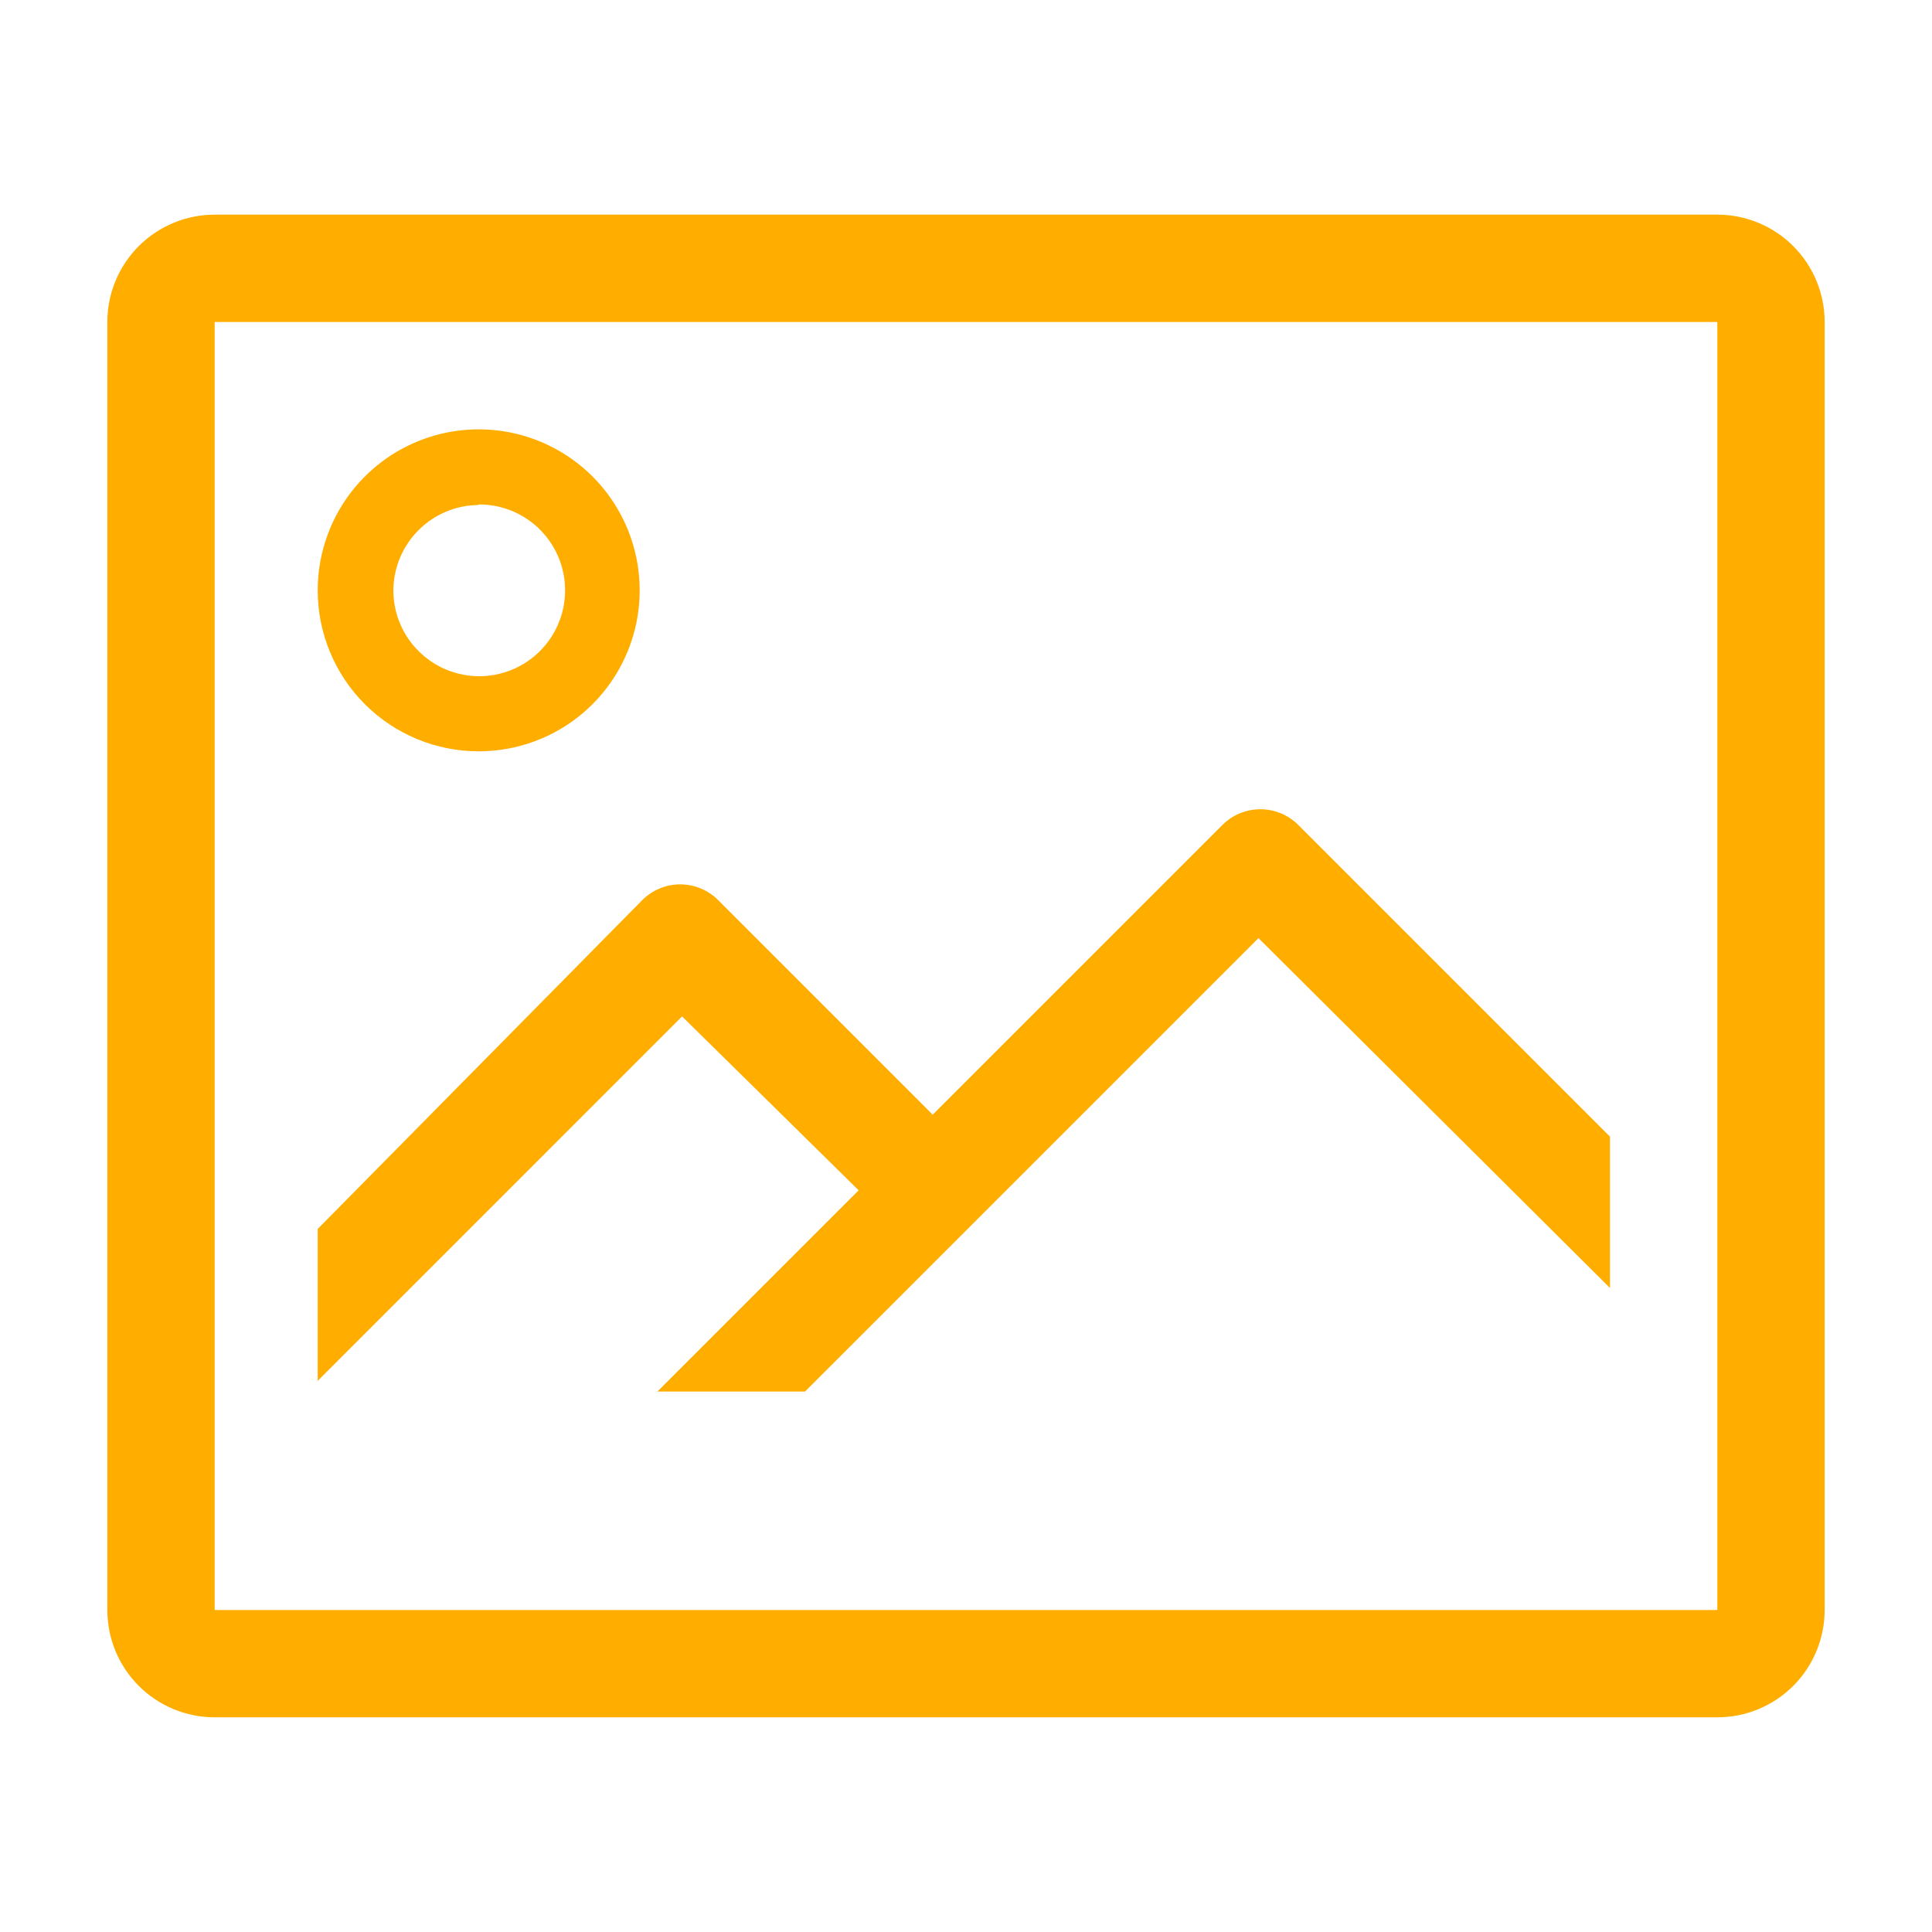 <svg width="70" height="70" viewBox="0 0 70 70" fill="none" xmlns="http://www.w3.org/2000/svg">
<path d="M62.222 7.777H7.778C6.746 7.777 5.757 8.187 5.028 8.916C4.298 9.646 3.889 10.635 3.889 11.666V58.333C3.889 59.364 4.298 60.353 5.028 61.083C5.757 61.812 6.746 62.222 7.778 62.222H62.222C63.253 62.222 64.243 61.812 64.972 61.083C65.701 60.353 66.111 59.364 66.111 58.333V11.666C66.111 10.635 65.701 9.646 64.972 8.916C64.243 8.187 63.253 7.777 62.222 7.777ZM7.778 58.333V11.666H62.222V58.333H7.778Z" fill="#FFAE00"/>
<path d="M17.344 27.222C18.498 27.222 19.626 26.88 20.585 26.239C21.544 25.598 22.292 24.687 22.733 23.621C23.175 22.555 23.29 21.383 23.065 20.251C22.84 19.119 22.285 18.08 21.469 17.264C20.653 16.448 19.614 15.893 18.482 15.668C17.351 15.443 16.178 15.558 15.112 16C14.046 16.441 13.135 17.189 12.494 18.148C11.853 19.108 11.511 20.235 11.511 21.389C11.511 22.936 12.125 24.42 13.219 25.514C14.313 26.608 15.797 27.222 17.344 27.222ZM17.344 18.278C17.96 18.274 18.564 18.453 19.078 18.793C19.592 19.132 19.994 19.617 20.232 20.185C20.471 20.753 20.535 21.379 20.417 21.984C20.299 22.589 20.005 23.145 19.57 23.582C19.136 24.019 18.582 24.317 17.978 24.439C17.374 24.561 16.747 24.5 16.177 24.265C15.608 24.03 15.121 23.631 14.778 23.119C14.435 22.607 14.252 22.005 14.252 21.389C14.258 20.571 14.585 19.787 15.164 19.209C15.742 18.63 16.526 18.302 17.344 18.297V18.278Z" fill="#FFAE00"/>
<path d="M44.294 29.886L33.794 40.386L26.016 32.608C25.652 32.246 25.159 32.042 24.645 32.042C24.132 32.042 23.639 32.246 23.275 32.608L11.511 44.527V50.03L24.713 36.827L31.111 43.127L23.819 50.419H29.166L45.597 33.989L58.333 46.666V41.183L47.036 29.886C46.671 29.524 46.179 29.32 45.665 29.32C45.151 29.32 44.658 29.524 44.294 29.886Z" fill="#FFAE00"/>
</svg>
